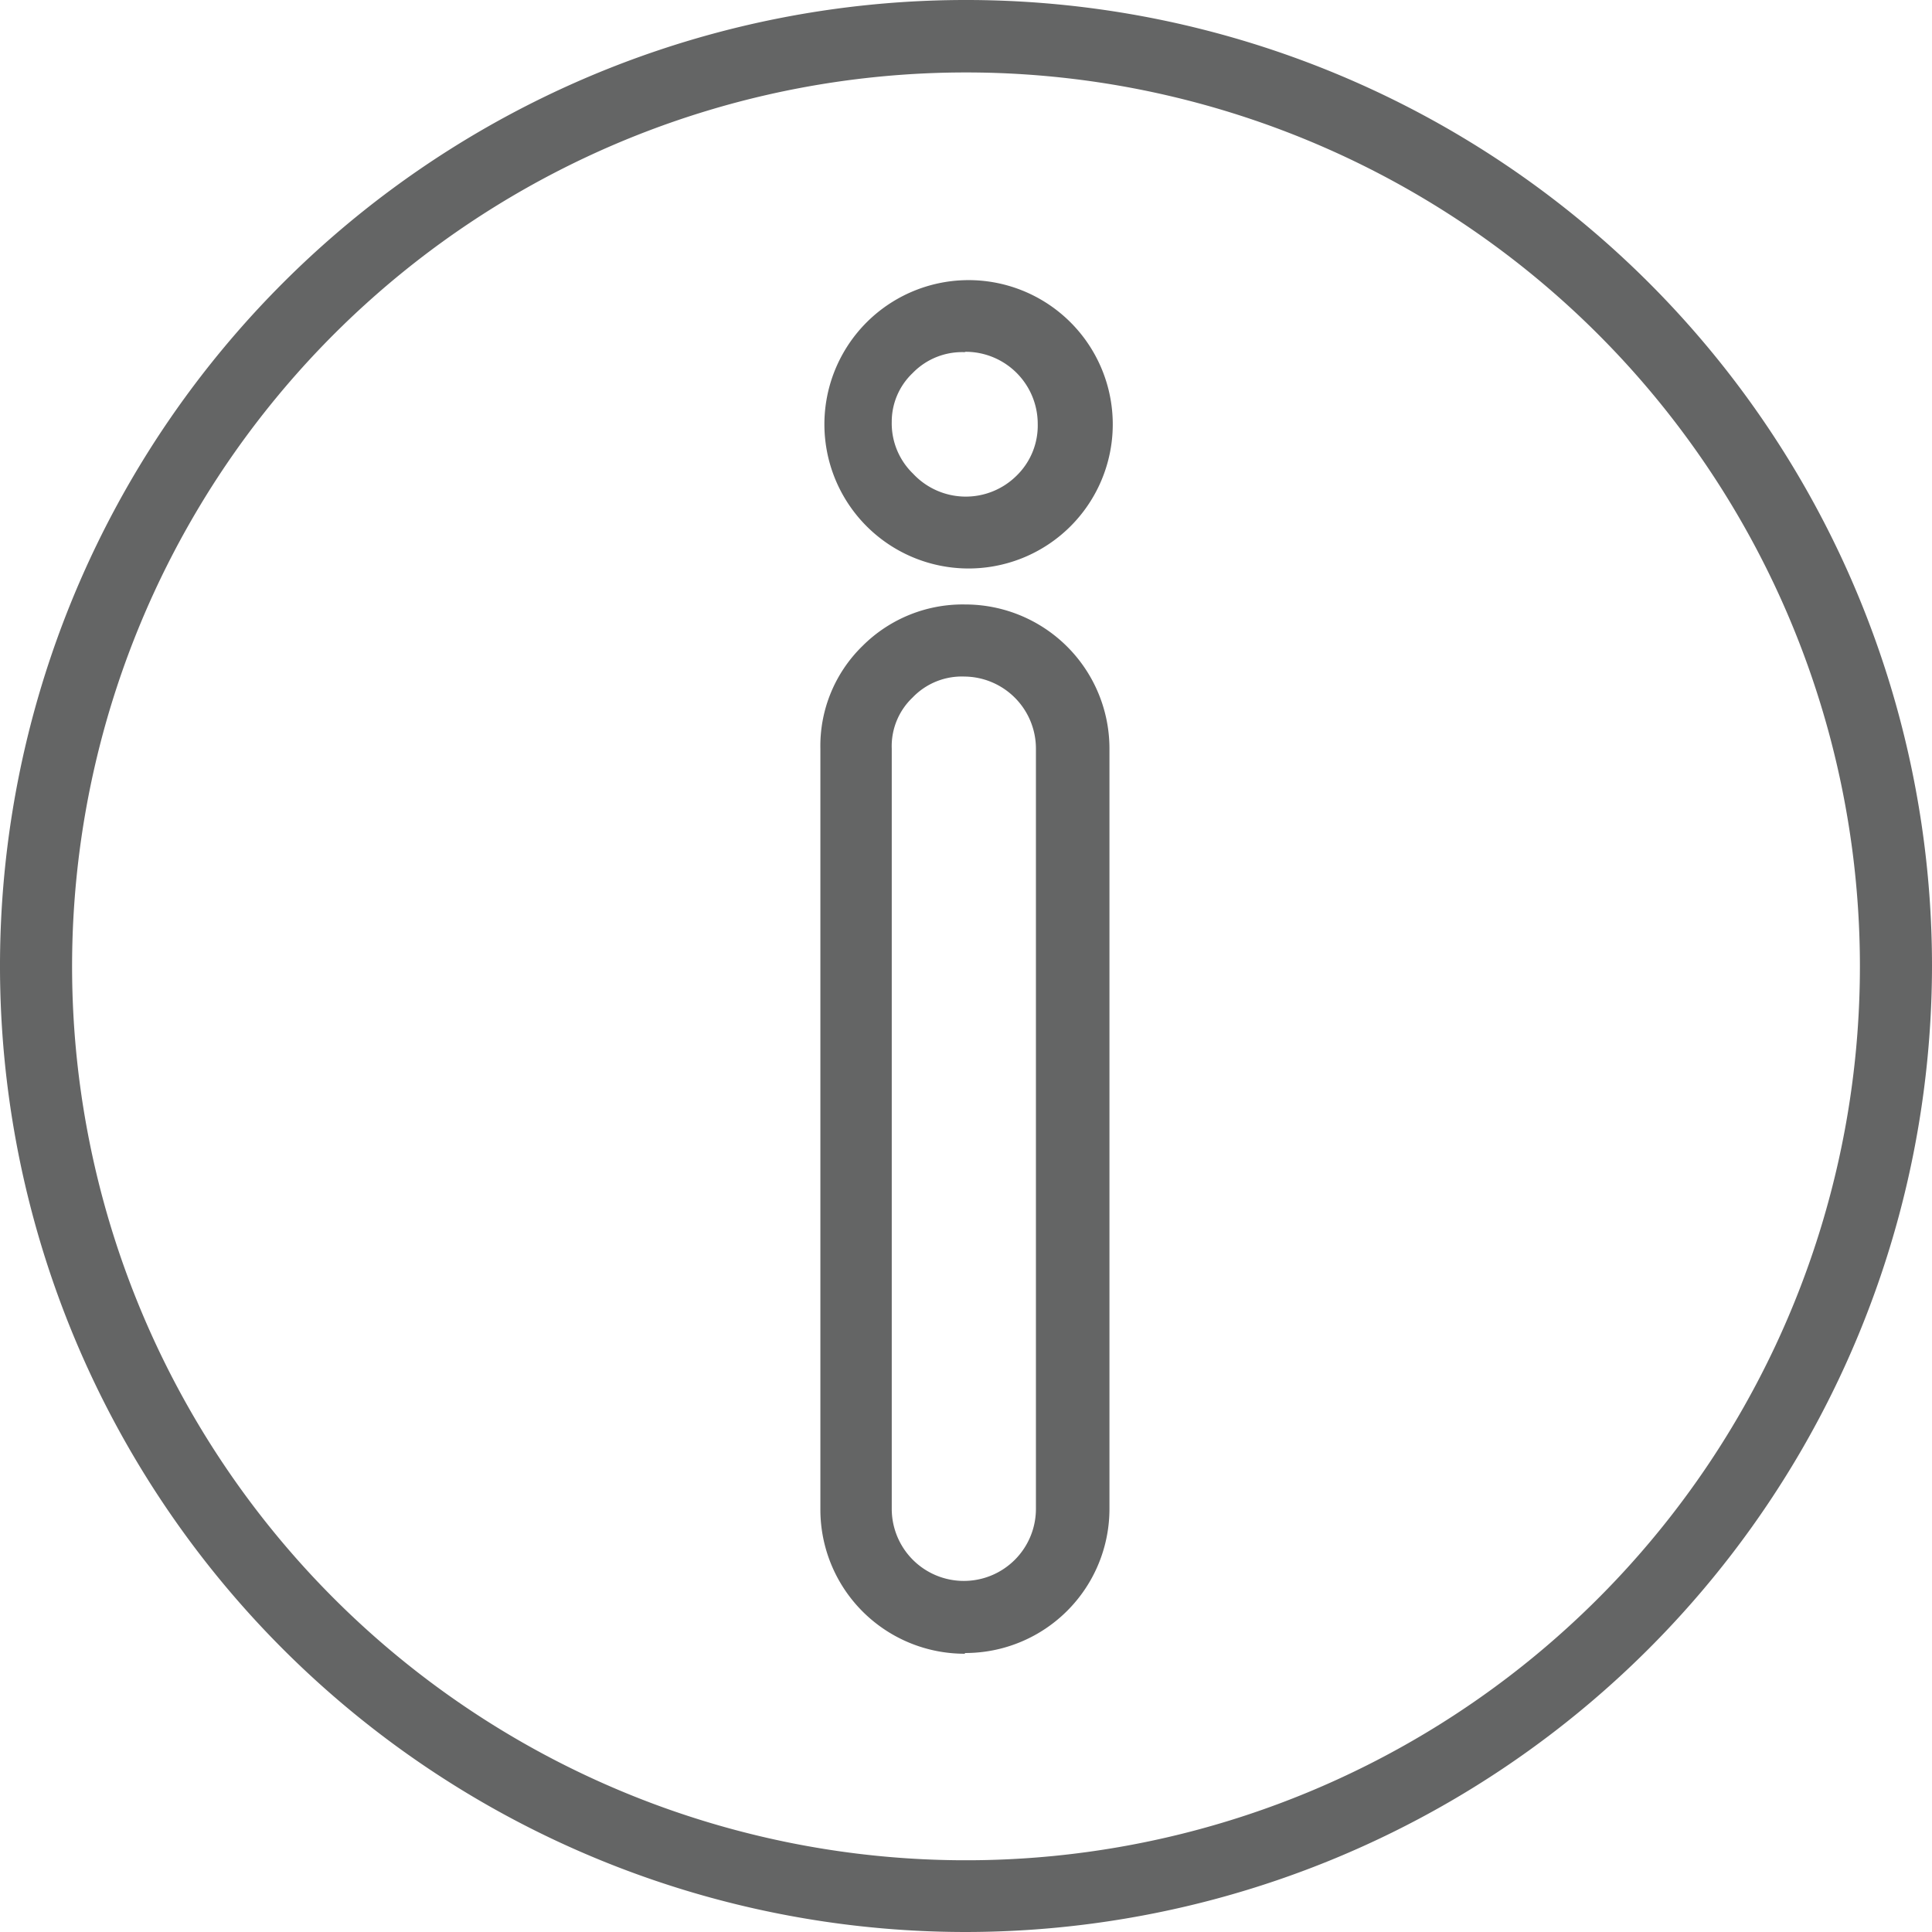 <svg id="info-icon" xmlns="http://www.w3.org/2000/svg" viewBox="0 0 53.6 53.6"><defs><style>.cls-1{fill:#646565;}</style></defs><title>info-darkgrey</title><g id="info-darkgrey"><path class="cls-1" d="M30.6,57.4A26.8,26.8,0,1,1,57.4,30.6h0A26.83,26.83,0,0,1,30.6,57.4Zm0-51.59a24.8,24.8,0,1,0,24.8,24.8A24.8,24.8,0,0,0,30.6,5.81Z" transform="translate(-3.8 -3.8)"/><path class="cls-1" d="M30.56,49.68a4,4,0,0,1-4-4V24.57a3.87,3.87,0,0,1,1.17-2.85,3.93,3.93,0,0,1,2.85-1.15,4,4,0,0,1,4,4V45.66a4,4,0,0,1-4,4Zm0-27.11a1.89,1.89,0,0,0-1.44.58,1.86,1.86,0,0,0-.58,1.42V45.66a2,2,0,0,0,2,2,2,2,0,0,0,2-2V24.57A2,2,0,0,0,30.56,22.57Zm0-3a4,4,0,1,1,2.95-1.18,4,4,0,0,1-2.95,1.18Zm0-6a1.91,1.91,0,0,0-1.44.58,1.86,1.86,0,0,0-.58,1.35,1.94,1.94,0,0,0,.59,1.44A2,2,0,0,0,32,17l0,0a1.94,1.94,0,0,0,.59-1.44,2,2,0,0,0-2-2Z" transform="translate(-3.8 -3.8)"/></g></svg>
